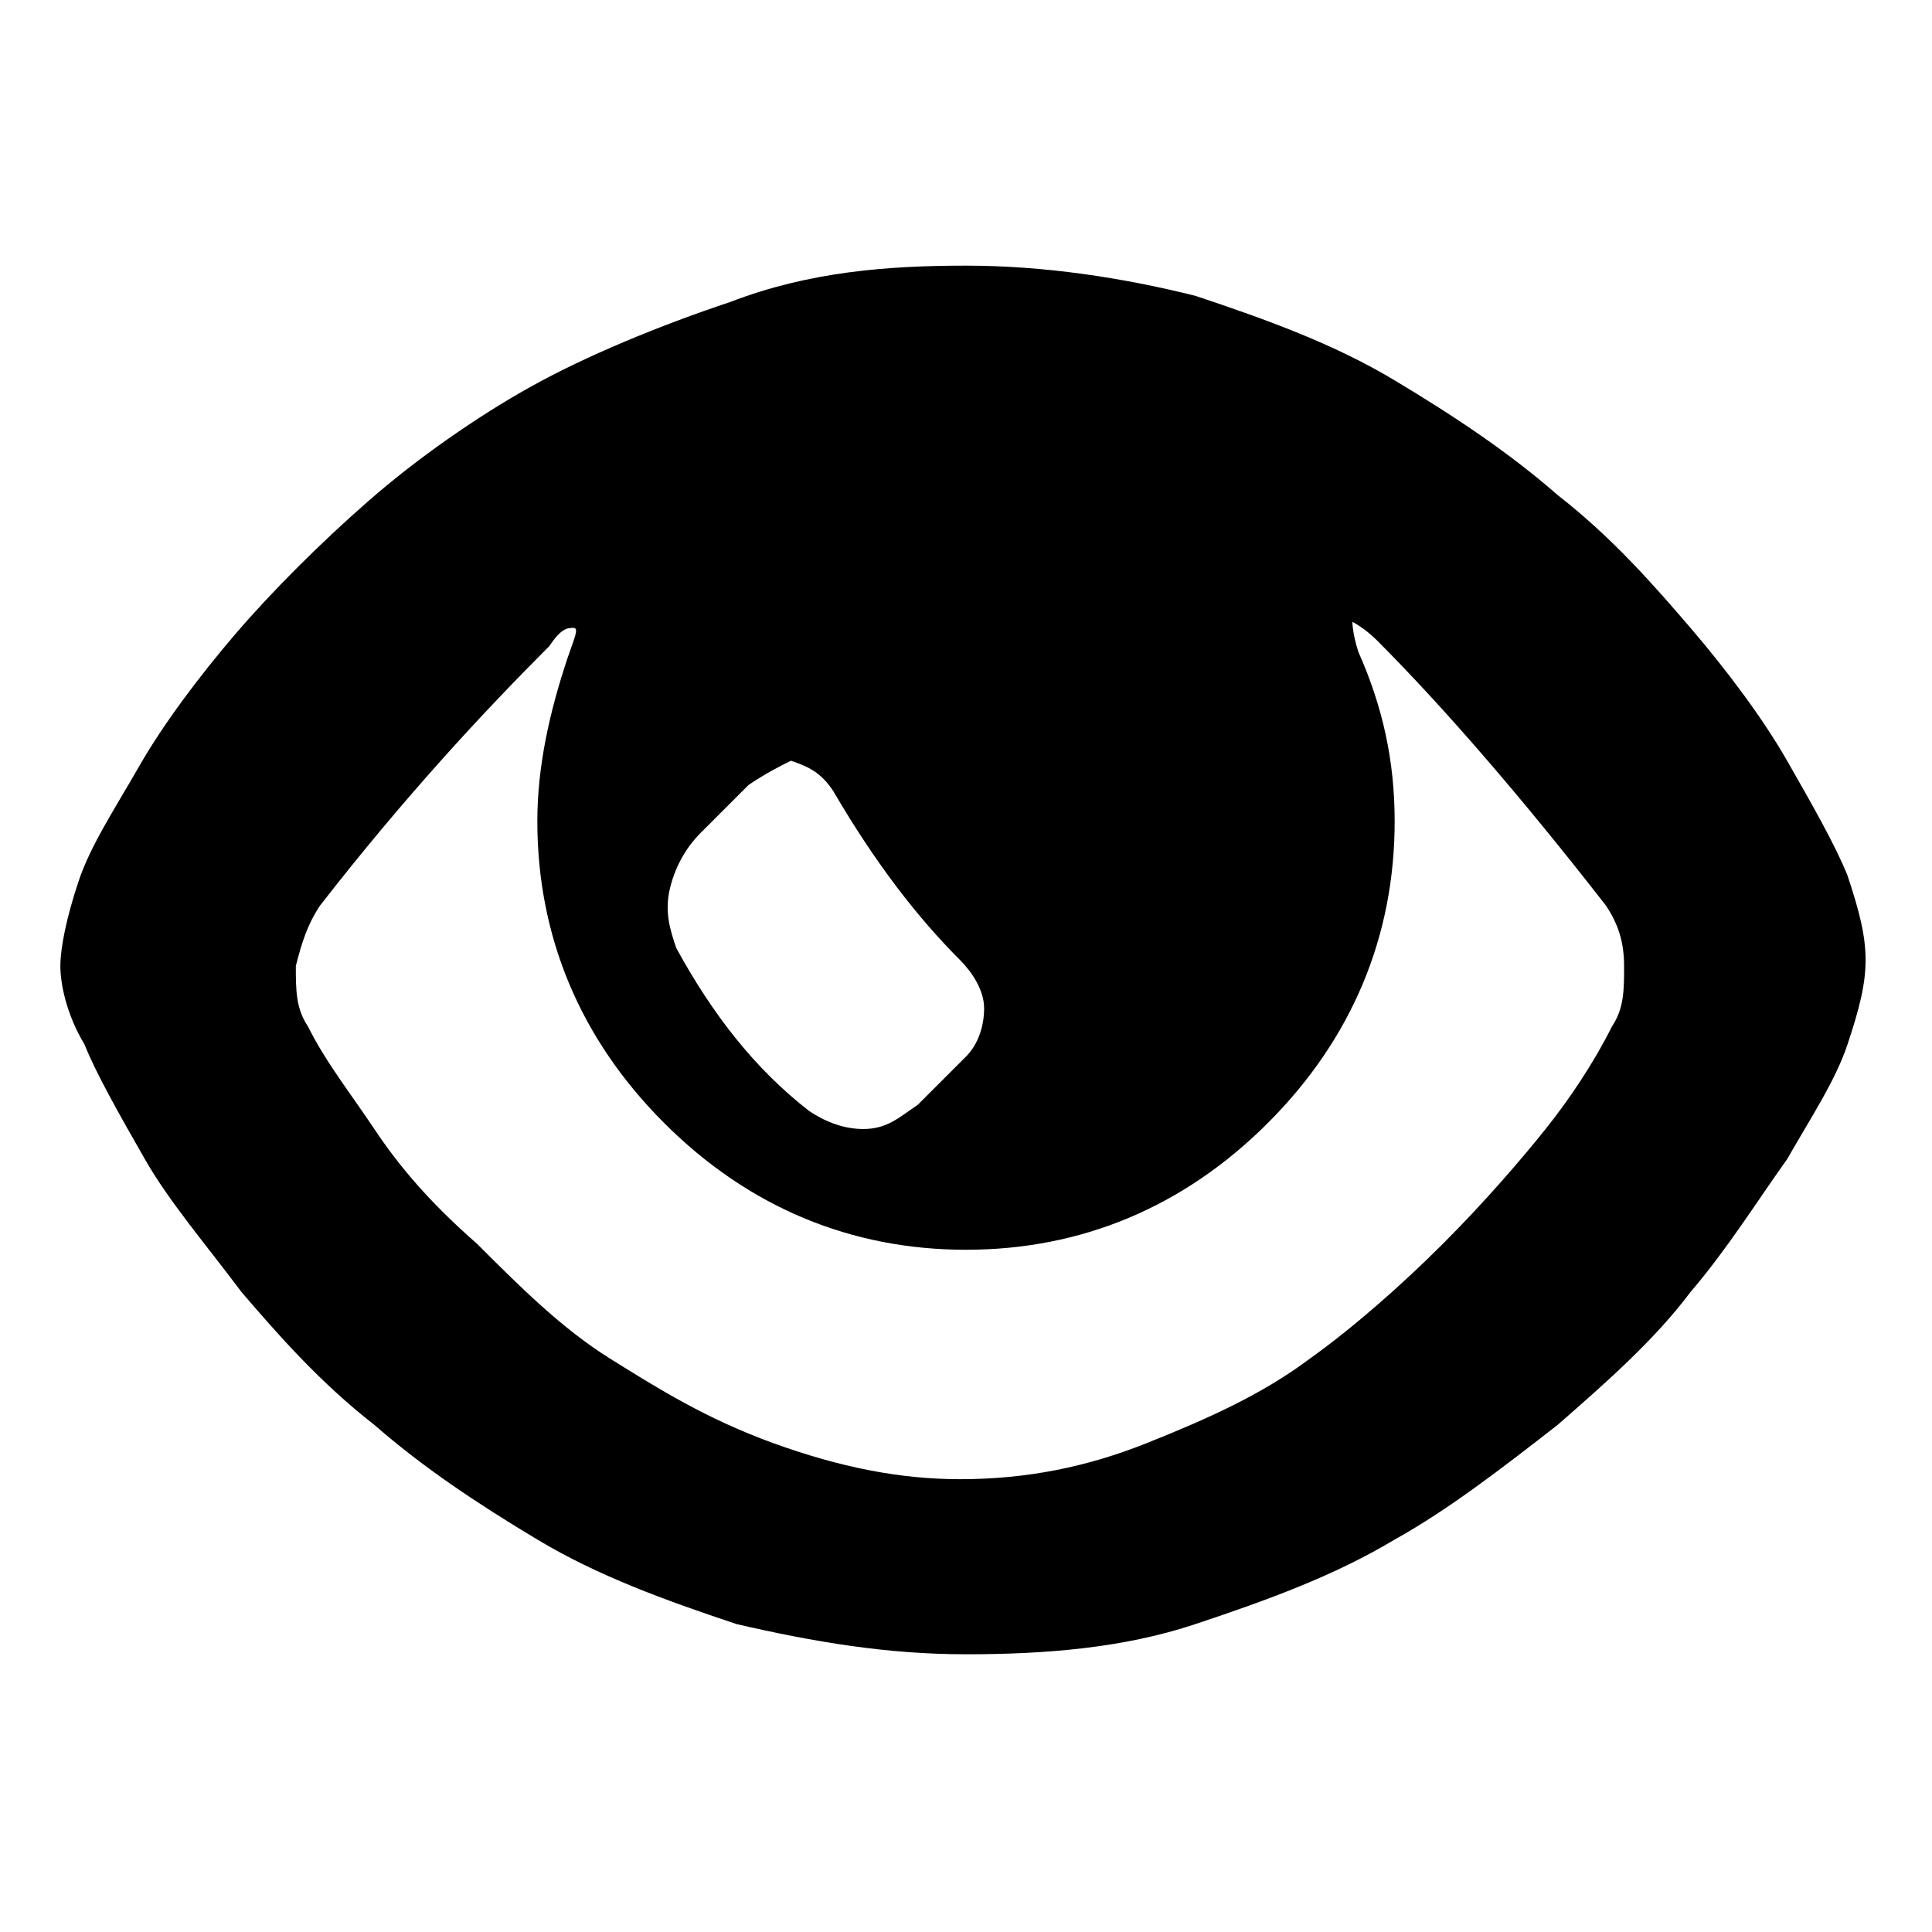 <svg xmlns="http://www.w3.org/2000/svg" width="32" height="32" fill="currentColor" viewBox="0 0 32 32"><path d="M16 4.4c1.3 0 2.6.2 3.8.5 1.2.4 2.3.8 3.3 1.4s1.9 1.2 2.7 1.9c.9.7 1.6 1.5 2.2 2.2s1.2 1.5 1.6 2.2.8 1.4 1 1.9c.2.6.3 1 .3 1.4s-.1.8-.3 1.4-.6 1.2-1 1.9c-.5.7-1 1.5-1.6 2.2-.6.8-1.4 1.5-2.2 2.2-.9.7-1.8 1.4-2.7 1.9-1 .6-2.1 1-3.3 1.4s-2.5.5-3.8.5-2.5-.2-3.8-.5c-1.2-.4-2.3-.8-3.3-1.4S7 24.3 6.2 23.6c-.9-.7-1.6-1.5-2.2-2.2-.6-.8-1.2-1.5-1.6-2.2s-.8-1.4-1-1.9c-.3-.5-.4-1-.4-1.3s.1-.8.3-1.4.6-1.2 1-1.9 1-1.5 1.6-2.2S5.3 9 6.1 8.3s1.8-1.4 2.7-1.9 2.1-1 3.3-1.4c1.3-.5 2.6-.6 3.9-.6m6.8 6.2c-.2-.2-.4-.3-.4-.3s0 .2.1.5c.4.9.6 1.8.6 2.8 0 1.9-.7 3.6-2.1 5s-3.1 2.1-5 2.1-3.6-.7-5-2.1-2.1-3.1-2.1-5c0-.9.2-1.8.5-2.7.1-.3.2-.5.1-.5s-.2 0-.4.3C8 11.8 6.7 13.2 5.3 15c-.2.3-.3.6-.4 1 0 .4 0 .7.2 1 .3.6.7 1.1 1.1 1.7s.9 1.2 1.7 1.9c.7.7 1.4 1.4 2.2 1.9s1.6 1 2.7 1.4 2.1.6 3.1.6c1.1 0 2.1-.2 3.1-.6s1.9-.8 2.7-1.4c.7-.5 1.5-1.2 2.2-1.9s1.3-1.4 1.7-1.9.8-1.1 1.1-1.7c.2-.3.2-.6.2-1s-.1-.7-.3-1c-1.4-1.8-2.7-3.3-3.8-4.4M12.4 13l-.8.8c-.2.2-.4.5-.5.9s0 .7.1 1c.6 1.1 1.3 2 2.2 2.7q.45.3.9.3c.4 0 .6-.2.9-.4l.8-.8c.2-.2.3-.5.3-.8s-.2-.6-.4-.8c-.7-.7-1.4-1.6-2.1-2.8-.2-.3-.4-.4-.7-.5-.2.1-.4.2-.7.4"/></svg>